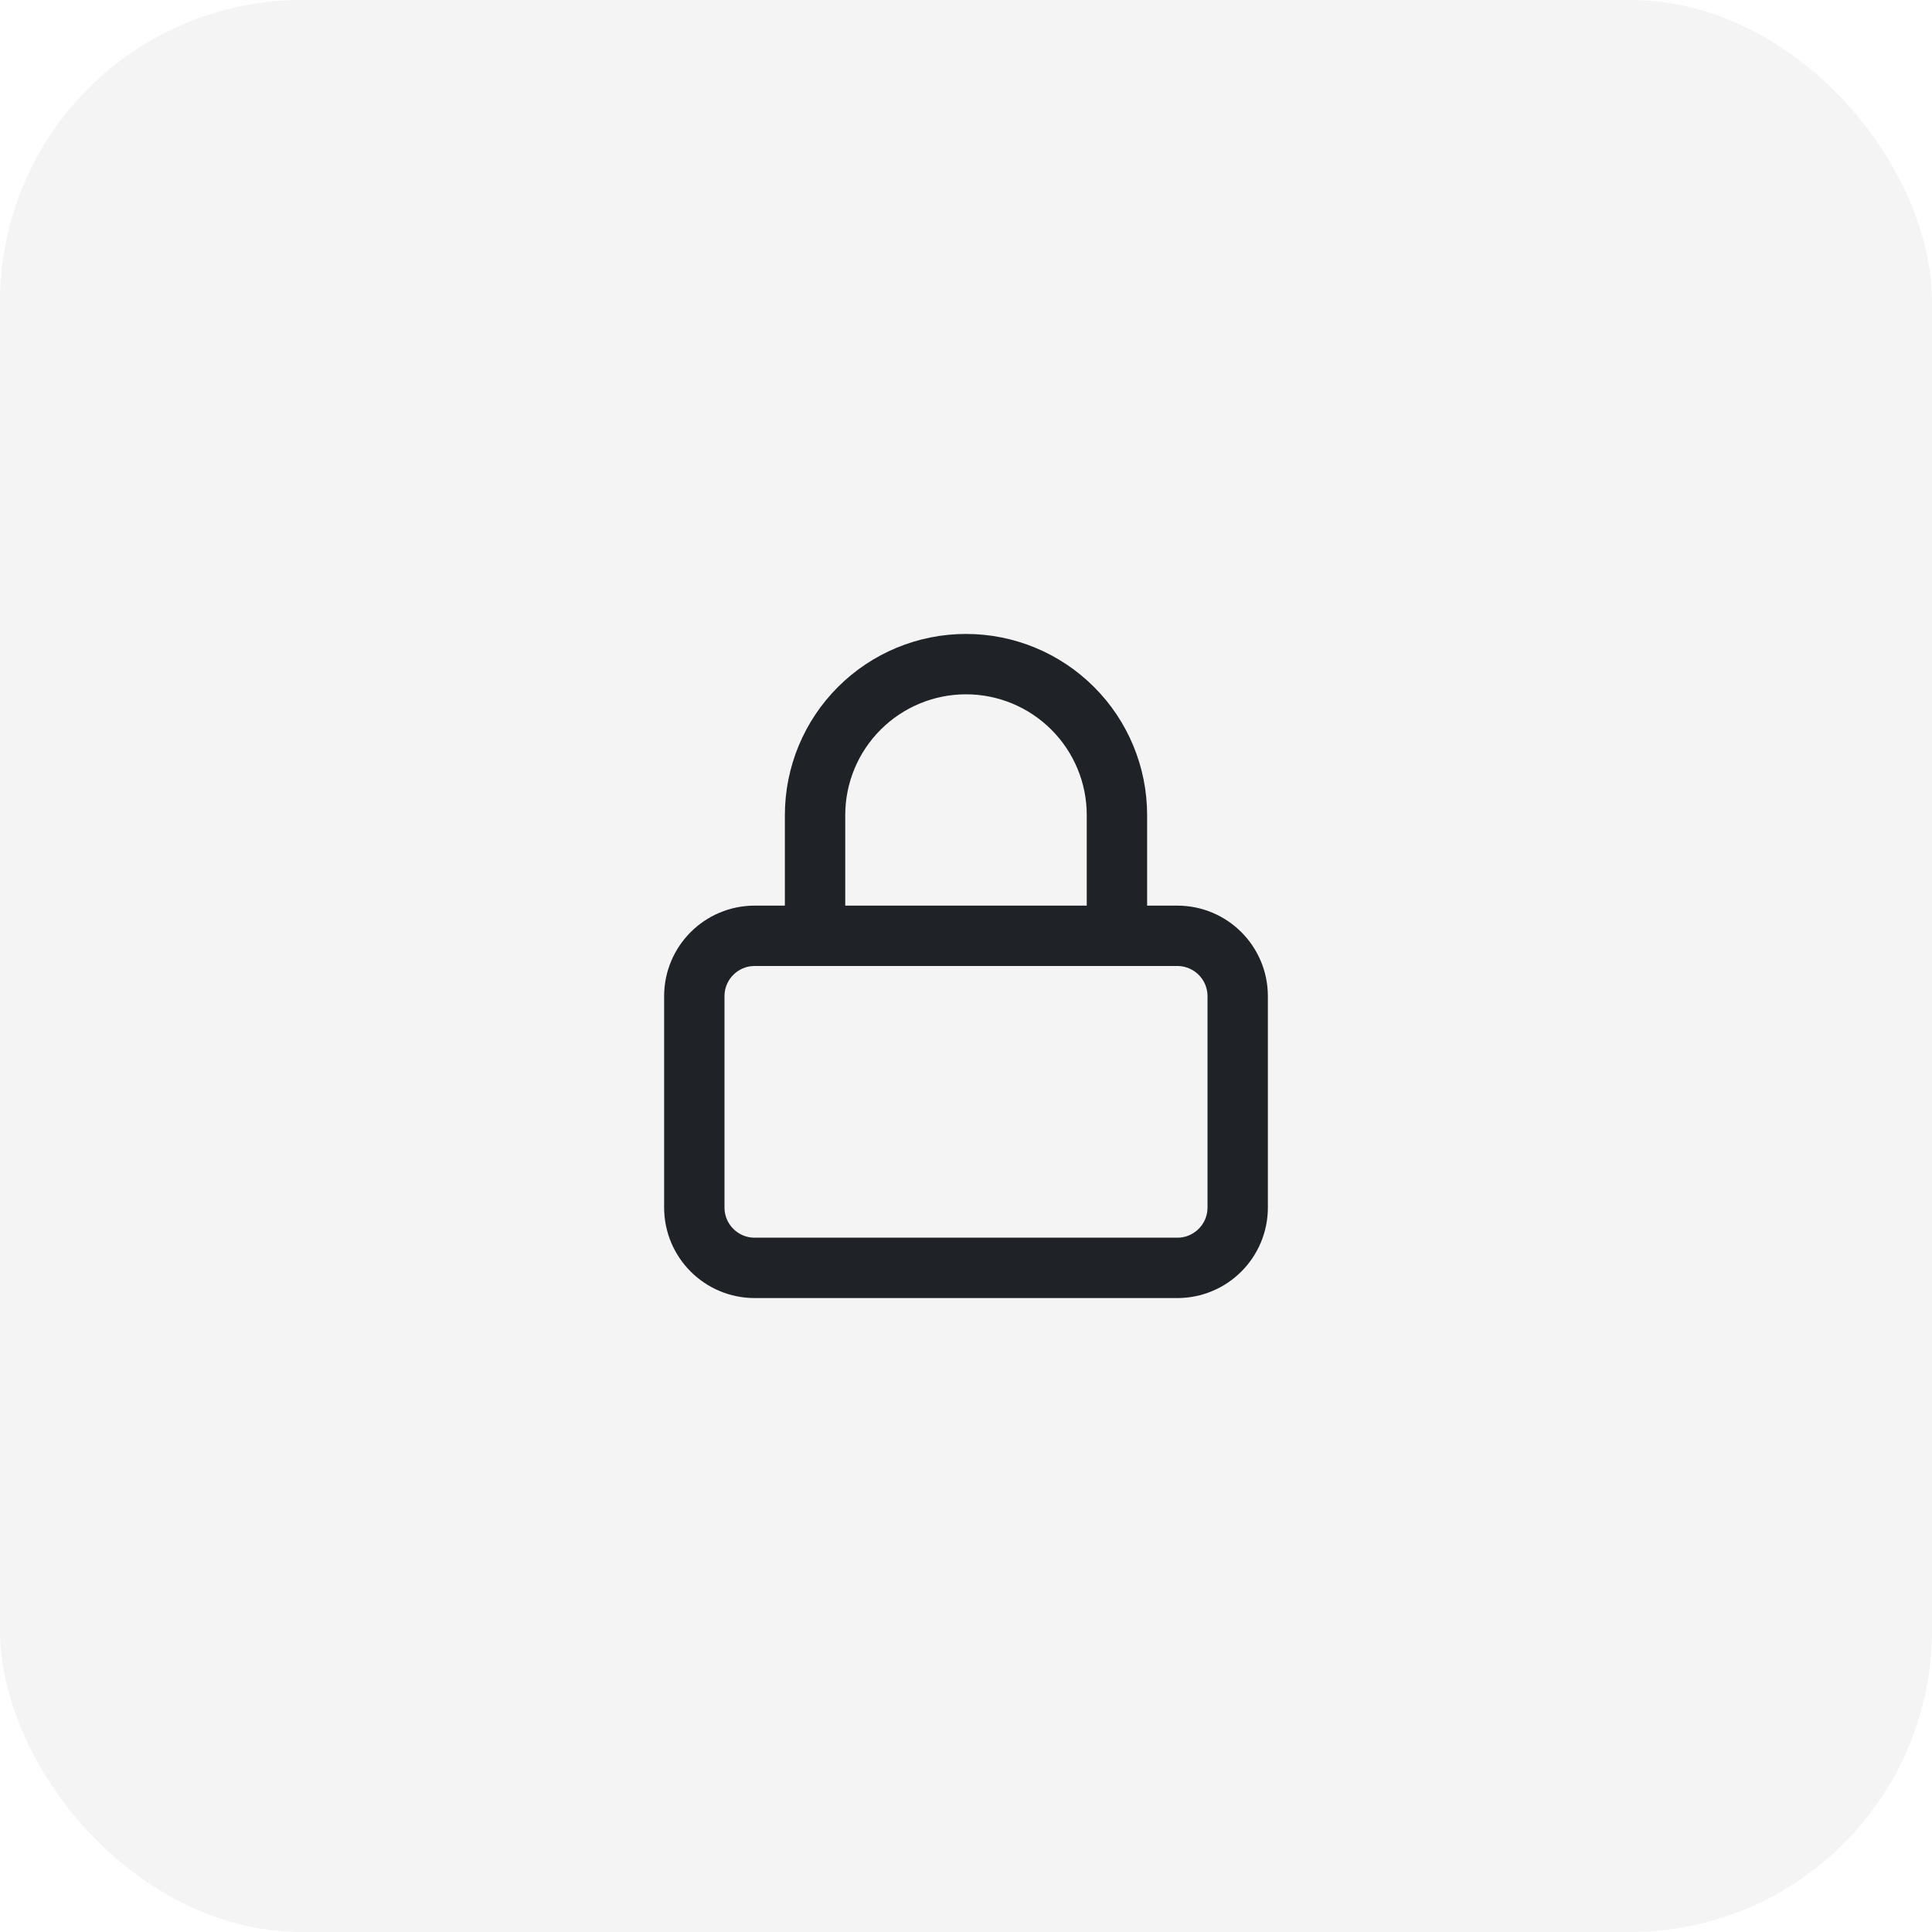 <svg width="64" height="64" viewBox="0 0 64 64" fill="none" xmlns="http://www.w3.org/2000/svg">
<rect width="64" height="64" rx="10" fill="#1F2328" fill-opacity="0.05"/>
<path d="M39 31H25C23.895 31 23 31.895 23 33V40C23 41.105 23.895 42 25 42H39C40.105 42 41 41.105 41 40V33C41 31.895 40.105 31 39 31Z" stroke="#1F2328" stroke-width="2" stroke-linecap="round" stroke-linejoin="round"/>
<path d="M27 31V27C27 25.674 27.527 24.402 28.465 23.465C29.402 22.527 30.674 22 32 22C33.326 22 34.598 22.527 35.535 23.465C36.473 24.402 37 25.674 37 27V31" stroke="#1F2328" stroke-width="2" stroke-linecap="round" stroke-linejoin="round"/>
</svg>
